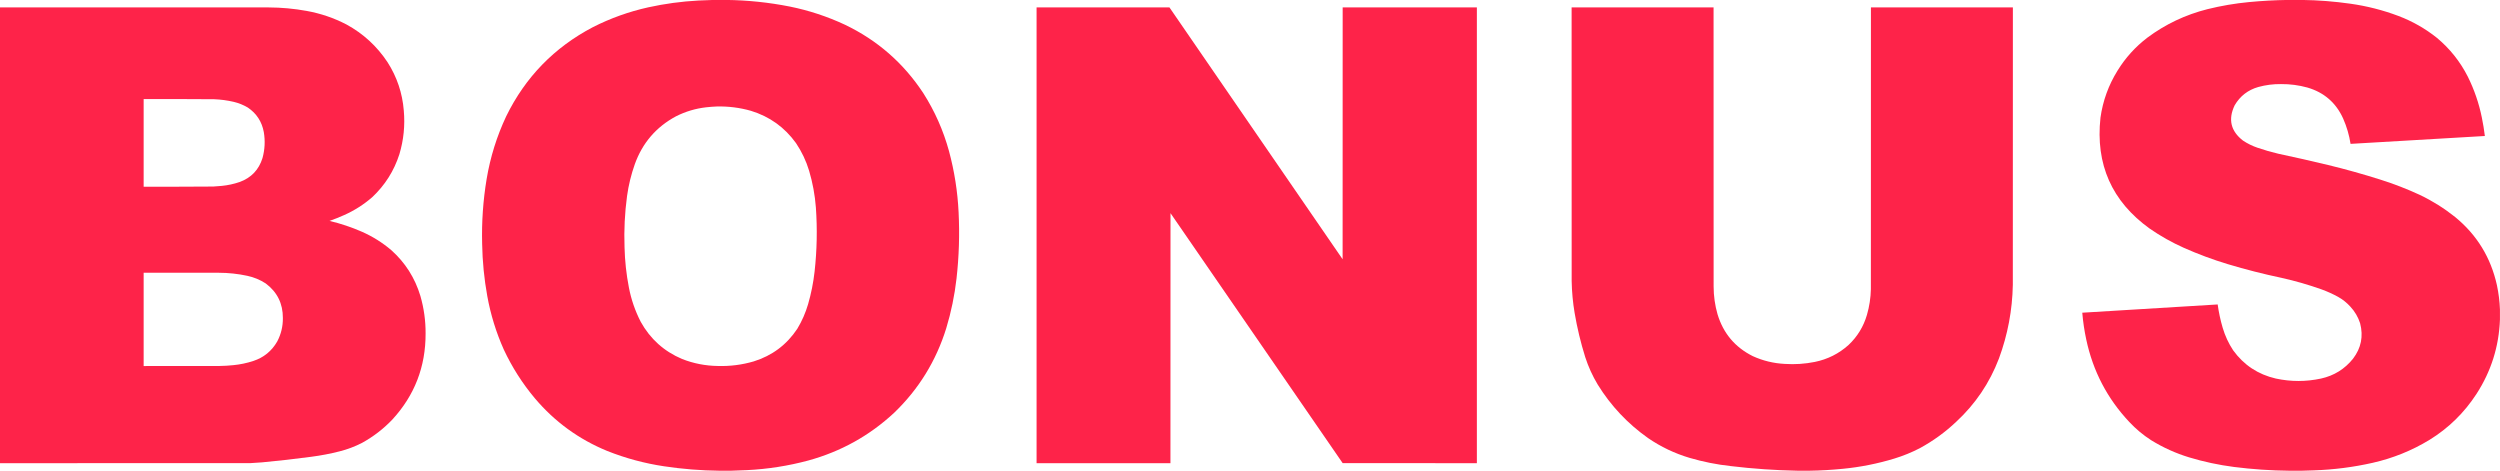 <?xml version="1.0" encoding="UTF-8"?>
<!DOCTYPE svg PUBLIC "-//W3C//DTD SVG 1.1//EN" "http://www.w3.org/Graphics/SVG/1.1/DTD/svg11.dtd">
<svg xmlns="http://www.w3.org/2000/svg" version="1.1" width="22877px" height="4308px" style="shape-rendering:geometricPrecision; text-rendering:geometricPrecision; image-rendering:optimizeQuality; fill-rule:evenodd; clip-rule:evenodd" xmlns:xlink="http://www.w3.org/1999/xlink">
<g><path style="opacity:0.999" fill="#fe2349" d="M 6529.5,-0.5 C 6568.17,-0.5 6606.83,-0.5 6645.5,-0.5C 6841.21,1.819 7035.21,21.986 7227.5,60C 7402.23,95.34 7570.23,150.673 7731.5,226C 8028.75,368.251 8267.92,577.084 8449,852.5C 8553.88,1016.98 8632.22,1193.64 8684,1382.5C 8733.58,1566.29 8762.91,1753.29 8772,1943.5C 8782.04,2145.69 8775.7,2347.35 8753,2548.5C 8735.36,2703.03 8704.03,2854.7 8659,3003.5C 8565.93,3302.99 8407.1,3560.82 8182.5,3777C 7957.43,3986.27 7695.43,4131.93 7396.5,4214C 7212.67,4263.36 7025.67,4292.69 6835.5,4302C 6786.7,4304.5 6738.03,4306.34 6689.5,4307.5C 6653.83,4307.5 6618.17,4307.5 6582.5,4307.5C 6413.38,4305.66 6245.05,4292.16 6077.5,4267C 5898.69,4240.3 5725.35,4193.63 5557.5,4127C 5297.39,4020.38 5076.56,3859.88 4895,3645.5C 4780.75,3509.48 4685.75,3360.48 4610,3198.5C 4539.96,3041.71 4489.63,2878.71 4459,2709.5C 4430.39,2551.45 4414.73,2392.12 4412,2231.5C 4406.86,2032.51 4420.52,1834.85 4453,1638.5C 4486.35,1438.8 4546.01,1247.47 4632,1064.5C 4807.25,706.249 5071.42,434.416 5424.5,249C 5586.03,166.916 5755.37,106.249 5932.5,67C 6083.14,33.909 6235.47,13.243 6389.5,5C 6436.3,2.572 6482.97,0.739 6529.5,-0.5 Z M 6558.5,974.5 C 6664.87,971.838 6769.2,985.004 6871.5,1014C 7042.42,1066.33 7179.92,1164.83 7284,1309.5C 7336.54,1387.58 7376.54,1471.92 7404,1562.5C 7436.63,1672.6 7457.29,1784.93 7466,1899.5C 7479.83,2095.52 7475.83,2291.19 7454,2486.5C 7442.66,2586.85 7423,2685.52 7395,2782.5C 7371.78,2862.25 7338.78,2937.59 7296,3008.5C 7198.79,3154.98 7065.95,3254.48 6897.5,3307C 6790.43,3338.38 6681.1,3352.38 6569.5,3349C 6456.2,3347.67 6346.86,3326.34 6241.5,3285C 6076.16,3215 5950,3101.5 5863,2944.5C 5812.08,2845.41 5776.08,2741.07 5755,2631.5C 5731.31,2509.64 5717.98,2386.64 5715,2262.5C 5709.36,2105.5 5717.03,1949.16 5738,1793.5C 5751.78,1694.06 5775.44,1597.06 5809,1502.5C 5878.75,1307.77 6004.59,1161.6 6186.5,1064C 6272.93,1020.52 6364.27,993.191 6460.5,982C 6493.23,978.306 6525.9,975.806 6558.5,974.5 Z"/></g>
<g><path style="opacity:0.999" fill="#fe2349" d="M 20935.5,-0.5 C 20978.5,-0.5 21021.5,-0.5 21064.5,-0.5C 21213.1,1.471 21361.1,12.971 21508.5,34C 21659,55.213 21805.4,92.546 21947.5,146C 22076.2,194.83 22193.9,261.83 22300.5,347C 22418.6,445.786 22512.4,563.62 22582,700.5C 22641.5,820.055 22684.5,945.388 22711,1076.5C 22722.4,1132.14 22731.6,1188.14 22738.5,1244.5C 22328.8,1268.34 21919.2,1292.34 21509.5,1316.5C 21497.1,1236.5 21474.6,1159.5 21442,1085.5C 21376.6,940.445 21267.4,845.611 21114.5,801C 21035.5,779.229 20955,768.729 20873,769.5C 20802.6,768.622 20733.4,777.456 20665.5,796C 20570.8,823.07 20498.6,878.903 20449,963.5C 20387.5,1091.75 20412.7,1199.25 20524.5,1286C 20566.1,1313.82 20610.8,1335.82 20658.5,1352C 20721.2,1373.59 20784.9,1391.93 20849.5,1407C 21001.6,1439.28 21153.3,1473.62 21304.5,1510C 21465.7,1549.19 21625.4,1593.86 21783.5,1644C 21906.9,1683.02 22027.2,1729.68 22144.5,1784C 22259.9,1839.33 22367.3,1906.66 22466.5,1986C 22665.8,2149.22 22793.3,2357.39 22849,2610.5C 22864.5,2683.87 22873.7,2757.87 22876.5,2832.5C 22876.5,2863.17 22876.5,2893.83 22876.5,2924.5C 22867.3,3171.13 22795.8,3397.79 22662,3604.5C 22549.7,3777.46 22405.9,3917.96 22230.5,4026C 22069.5,4123.59 21896.8,4193.26 21712.5,4235C 21536,4274.89 21357.4,4297.89 21176.5,4304C 21138.7,4305.4 21101,4306.57 21063.5,4307.5C 21025.2,4307.5 20986.8,4307.5 20948.5,4307.5C 20779.3,4305.85 20610.6,4294.35 20442.5,4273C 20303,4255.04 20166,4225.71 20031.5,4185C 19908.9,4147.51 19793.2,4095.18 19684.5,4028C 19610.9,3980.83 19544.1,3924.99 19484,3860.5C 19283.5,3647.26 19152.5,3396.26 19091,3107.5C 19073.5,3026.28 19061.4,2944.28 19054.5,2861.5C 19467.5,2835.79 19880.5,2810.63 20293.5,2786C 20303.4,2857.93 20318.6,2928.76 20339,2998.5C 20360.8,3072.44 20392.8,3141.44 20435,3205.5C 20532.4,3340.2 20662.6,3426.37 20825.5,3464C 20963.5,3493.67 21101.5,3493.67 21239.5,3464C 21358.7,3437.55 21456.2,3377.05 21532,3282.5C 21606.3,3185.29 21628,3077.29 21597,2958.5C 21578.7,2901.47 21549.3,2851.13 21509,2807.5C 21475.7,2770.54 21437.6,2740.04 21394.5,2716C 21346.8,2690 21297.5,2667.67 21246.5,2649C 21126.4,2606.18 21004,2570.84 20879.5,2543C 20713,2507.89 20548.4,2465.89 20385.5,2417C 20248.6,2375.6 20115,2325.93 19984.5,2268C 19874.3,2218.75 19769.9,2160.08 19671.5,2092C 19324.7,1842.52 19174.6,1504.02 19221,1076.5C 19242.9,922.026 19294.9,778.692 19377,646.5C 19449,529.447 19539.9,428.947 19649.5,345C 19814.9,221.885 19998.2,134.885 20199.5,84C 20324.9,52.936 20451.9,31.27 20580.5,19C 20698.7,7.739 20817.1,1.239 20935.5,-0.5 Z"/></g>
<g><path style="opacity:0.999" fill="#fe2349" d="M -0.5,67.5 C 819.167,67.333 1638.83,67.5 2458.5,68C 2575.45,68.413 2691.45,79.079 2806.5,100C 2934.17,123.002 3055.51,164.335 3170.5,224C 3324.62,308.112 3450.12,423.612 3547,570.5C 3632.81,704.942 3682.15,851.942 3695,1011.5C 3707.19,1147.05 3693.86,1280.05 3655,1410.5C 3605.74,1563.94 3522.58,1695.44 3405.5,1805C 3328.6,1871.83 3243.27,1926.16 3149.5,1968C 3105.58,1987.7 3060.91,2005.53 3015.5,2021.5C 3117.54,2045.79 3216.54,2078.96 3312.5,2121C 3410.31,2164.28 3499.65,2220.28 3580.5,2289C 3708.48,2403.34 3797.31,2543.17 3847,2708.5C 3879.38,2820.85 3895.21,2935.51 3894.5,3052.5C 3895.33,3355.68 3793.83,3618.01 3590,3839.5C 3508.23,3925.08 3415.73,3996.24 3312.5,4053C 3247.45,4086.35 3179.45,4112.02 3108.5,4130C 3022.52,4151.94 2935.52,4168.61 2847.5,4180C 2697.84,4200 2547.84,4217 2397.5,4231C 2361.88,4234.04 2326.21,4236.37 2290.5,4238C 1526.83,4238.5 763.167,4238.67 -0.5,4238.5C -0.5,2848.17 -0.5,1457.83 -0.5,67.5 Z M 1314.5,906.5 C 1529.51,906.029 1744.51,906.529 1959.5,908C 2019.94,910.346 2079.6,918.346 2138.5,932C 2184.18,942.89 2227.18,960.223 2267.5,984C 2347.45,1038.05 2396.28,1112.89 2414,1208.5C 2427.65,1288.73 2423.65,1368.06 2402,1446.5C 2368.73,1553.44 2299.56,1626.27 2194.5,1665C 2140.93,1683.47 2085.93,1695.47 2029.5,1701C 2003.56,1703.82 1977.56,1705.82 1951.5,1707C 1739.17,1708.47 1526.84,1708.97 1314.5,1708.5C 1314.5,1441.17 1314.5,1173.83 1314.5,906.5 Z M 1314.5,2495.5 C 1543.83,2495.33 1773.17,2495.5 2002.5,2496C 2090.51,2496.17 2177.51,2505.5 2263.5,2524C 2323.51,2536.88 2379.17,2559.88 2430.5,2593C 2536.26,2671.52 2588.93,2777.19 2588.5,2910C 2589.32,2985.9 2572.15,3057.4 2537,3124.5C 2487.02,3211.79 2414.19,3271.29 2318.5,3303C 2258.78,3322.61 2197.61,3335.45 2135,3341.5C 2092.61,3345.88 2050.11,3348.38 2007.5,3349C 1776.5,3349.5 1545.5,3349.67 1314.5,3349.5C 1314.5,3064.83 1314.5,2780.17 1314.5,2495.5 Z"/></g>
<g><path style="opacity:0.999" fill="#fe2349" d="M 9485.5,67.5 C 9890.83,67.333 10296.2,67.5 10701.5,68C 11229.7,836.167 11757.8,1604.33 12286,2372.5C 12286.5,1604.17 12286.7,835.833 12286.5,67.5C 12695.8,67.5 13105.2,67.5 13514.5,67.5C 13514.5,1457.83 13514.5,2848.17 13514.5,4238.5C 13105.2,4238.67 12695.8,4238.5 12286.5,4238C 11761.3,3475.5 11236.2,2713 10711,1950.5C 10710.5,2713.17 10710.3,3475.83 10710.5,4238.5C 10302.2,4238.5 9893.83,4238.5 9485.5,4238.5C 9485.5,2848.17 9485.5,1457.83 9485.5,67.5 Z"/></g>
<g><path style="opacity:0.999" fill="#fe2349" d="M 16557.5,4307.5 C 16522.2,4307.5 16486.8,4307.5 16451.5,4307.5C 16245.9,4303.67 16040.9,4289.51 15836.5,4265C 15709.3,4251.02 15584.3,4226.02 15461.5,4190C 15325,4149.39 15198.3,4089.06 15081.5,4009C 14894.1,3876.62 14740.3,3713.12 14620,3518.5C 14572.5,3439.24 14534.5,3355.58 14506,3267.5C 14464.6,3135.04 14432.2,3000.37 14409,2863.5C 14392.8,2767.16 14383.8,2670.16 14382,2572.5C 14381.5,1737.5 14381.3,902.5 14381.5,67.5C 14814.5,67.5 15247.5,67.5 15680.5,67.5C 15680.3,918.833 15680.5,1770.17 15681,2621.5C 15681.1,2708.2 15693.1,2793.2 15717,2876.5C 15769.7,3050.5 15877.2,3178 16039.5,3259C 16132.2,3301.18 16229.6,3324.85 16331.5,3330C 16424,3336.21 16515.6,3330.21 16606.5,3312C 16724,3288.08 16827,3236.41 16915.5,3157C 16996.4,3080.71 17052.6,2988.88 17084,2881.5C 17106.2,2804.74 17118.2,2726.41 17120,2646.5C 17120.5,1786.83 17120.7,927.167 17120.5,67.5C 17553.5,67.5 17986.5,67.5 18419.5,67.5C 18419.7,913.833 18419.5,1760.17 18419,2606.5C 18414.6,2838.38 18372.2,3063.05 18292,3280.5C 18206.7,3503.99 18076.5,3696.82 17901.5,3859C 17800.5,3954.71 17688.8,4035.71 17566.5,4102C 17492.3,4140.25 17415.3,4171.58 17335.5,4196C 17181,4243.1 17023.3,4274.43 16862.5,4290C 16760.9,4300.04 16659.2,4305.88 16557.5,4307.5 Z"/></g>
</svg>
